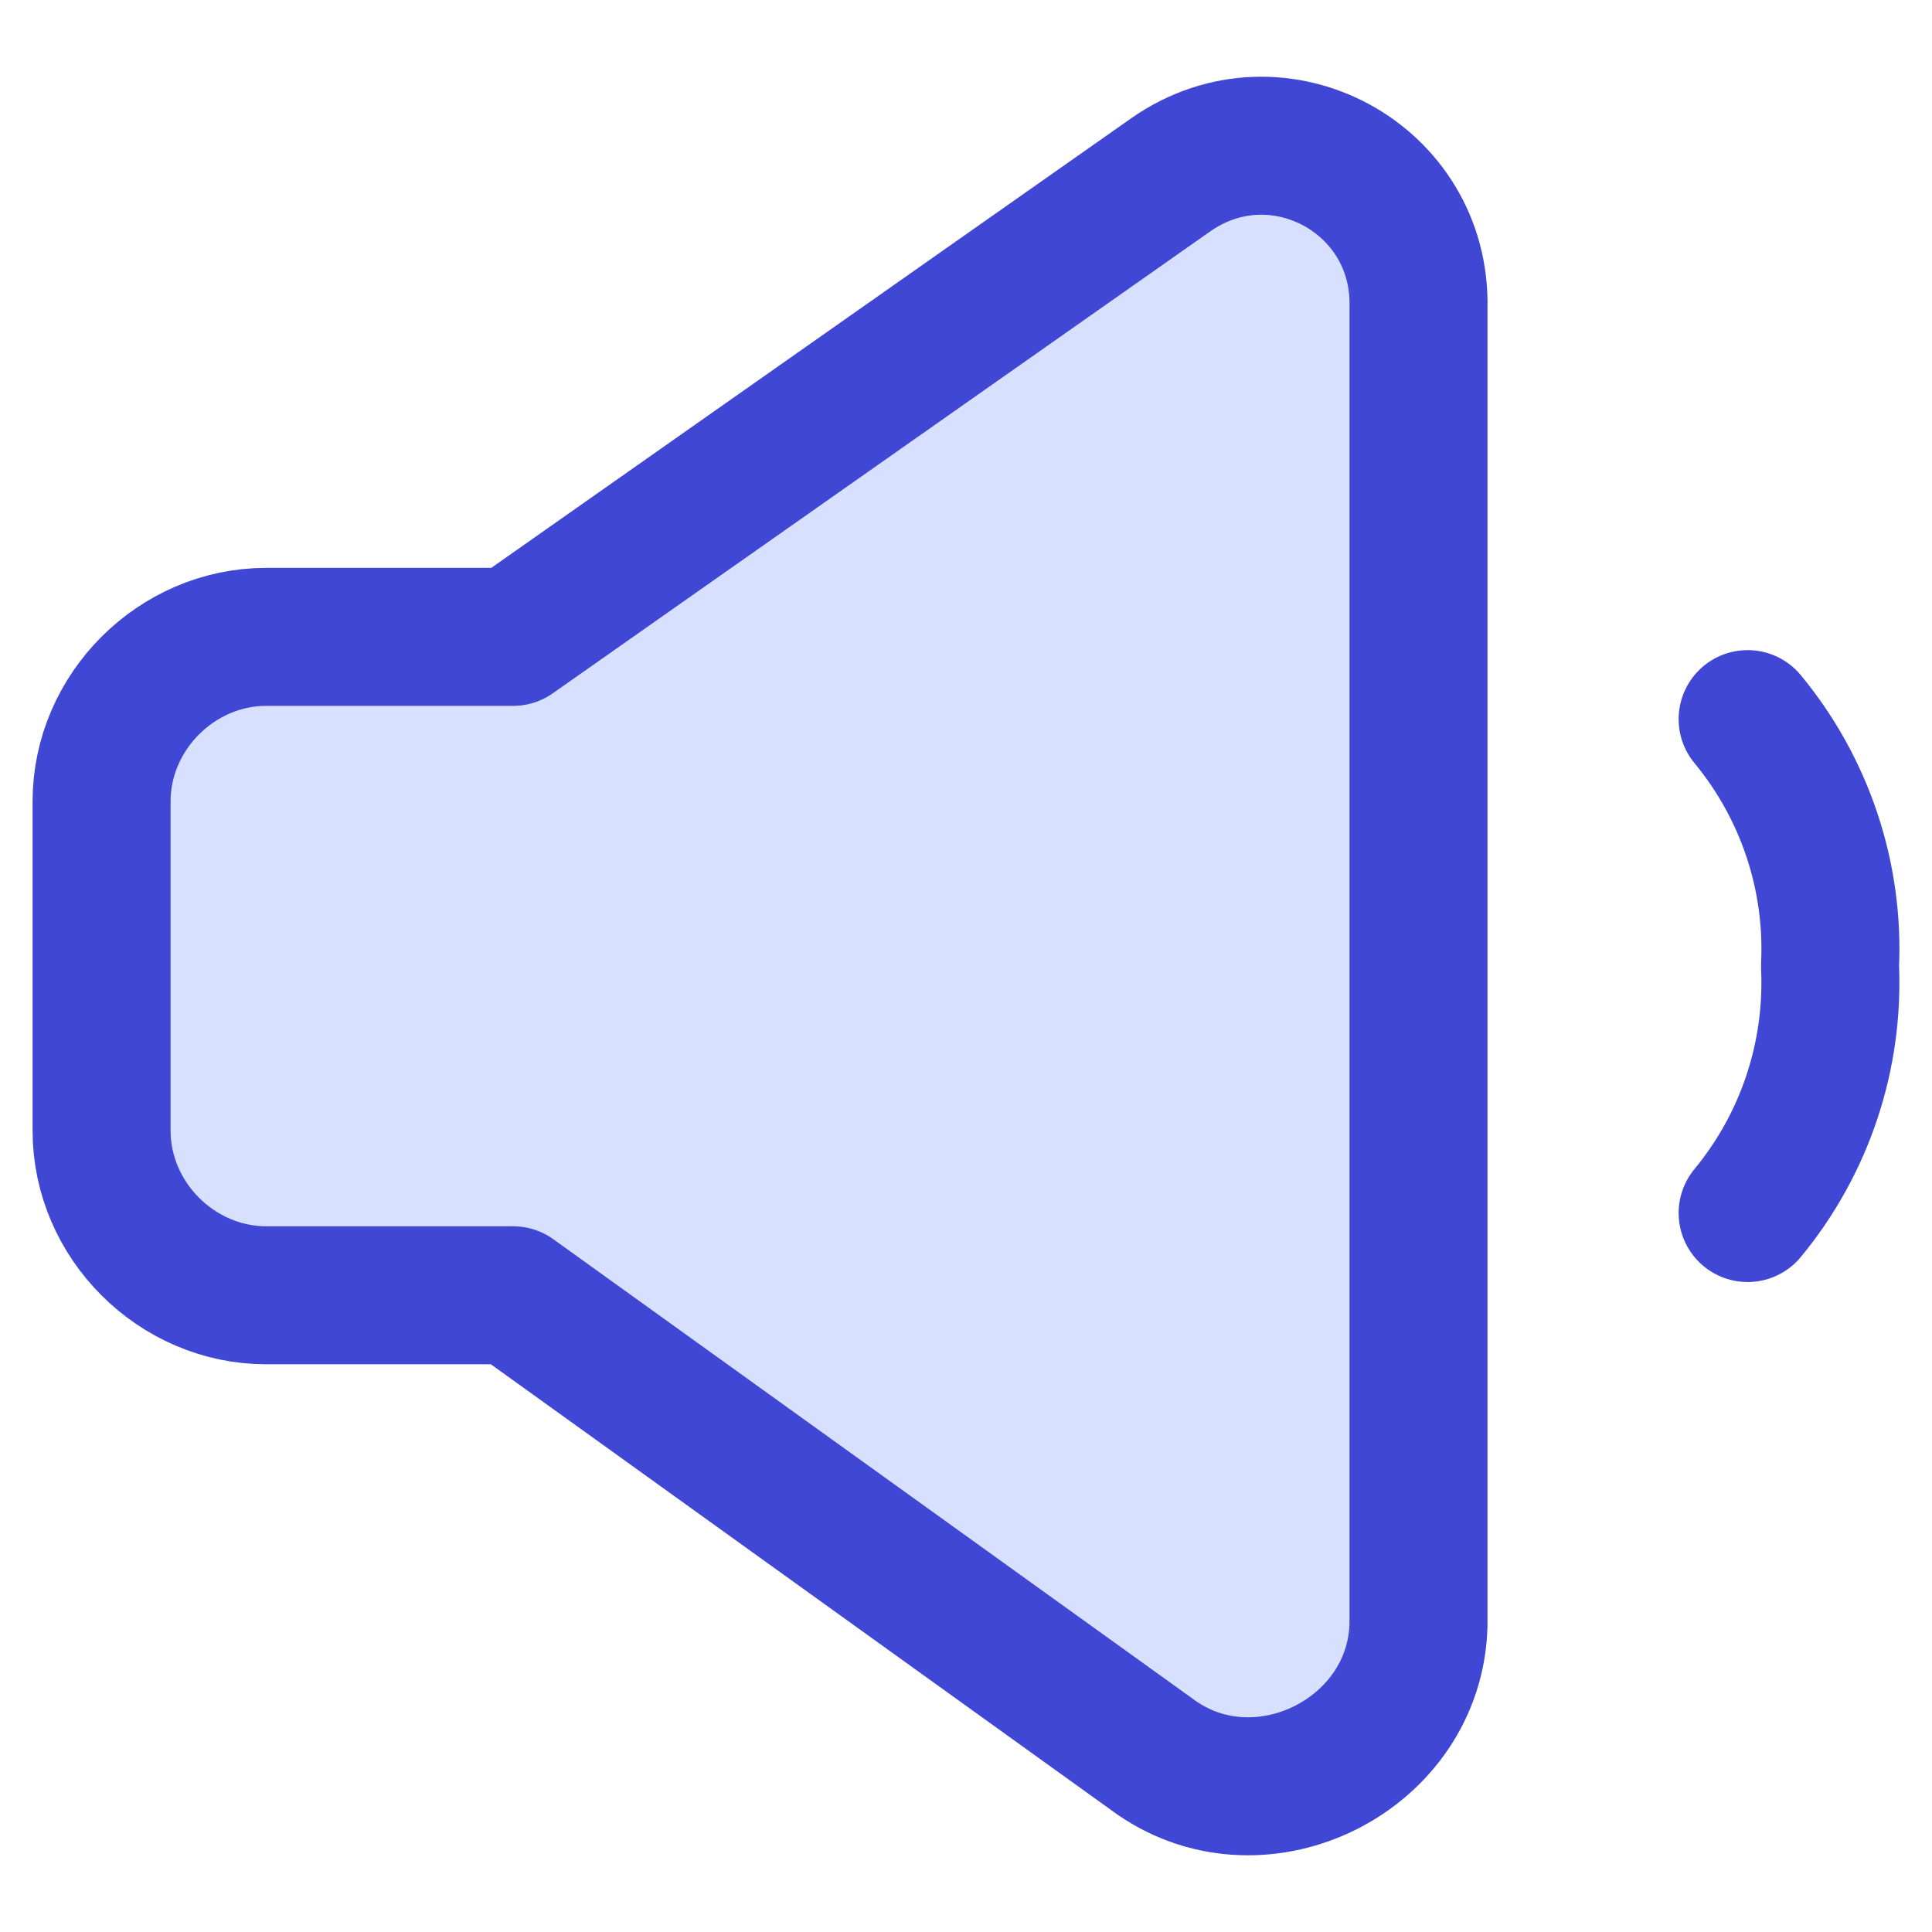 <svg xmlns="http://www.w3.org/2000/svg" fill="none" viewBox="0 0 14 14" id="Volume-Level-Low--Streamline-Core"><desc>Volume Level Low Streamline Icon: https://streamlinehq.com</desc><g id="volume-level-low--volume-speaker-lower-down-control-music-low-audio-entertainment"><path id="Vector" stroke="#4147d5" stroke-linecap="round" stroke-linejoin="round" d="M12.664 5.211C13.079 5.713 13.292 6.351 13.261 7C13.291 7.65 13.079 8.288 12.664 8.79" stroke-width="1"></path><path id="Vector_2" fill="#d7e0ff" d="M3.718 4.615H1.929C1.28 4.615 0.736 5.158 0.736 5.808V8.193C0.736 8.843 1.28 9.386 1.929 9.386H3.718L8.382 12.738C9.152 13.27 10.258 12.71 10.279 11.771V2.229C10.301 1.291 9.261 0.729 8.489 1.263L3.718 4.615Z" stroke-width="1"></path><path id="Vector_3" stroke="#4147d5" stroke-linecap="round" stroke-linejoin="round" d="M3.718 4.615H1.929C1.28 4.615 0.736 5.158 0.736 5.808V8.193C0.736 8.843 1.28 9.386 1.929 9.386H3.718L8.382 12.738C9.152 13.27 10.258 12.71 10.279 11.771V2.229C10.301 1.291 9.261 0.729 8.489 1.263L3.718 4.615Z" stroke-width="1"></path></g></svg>